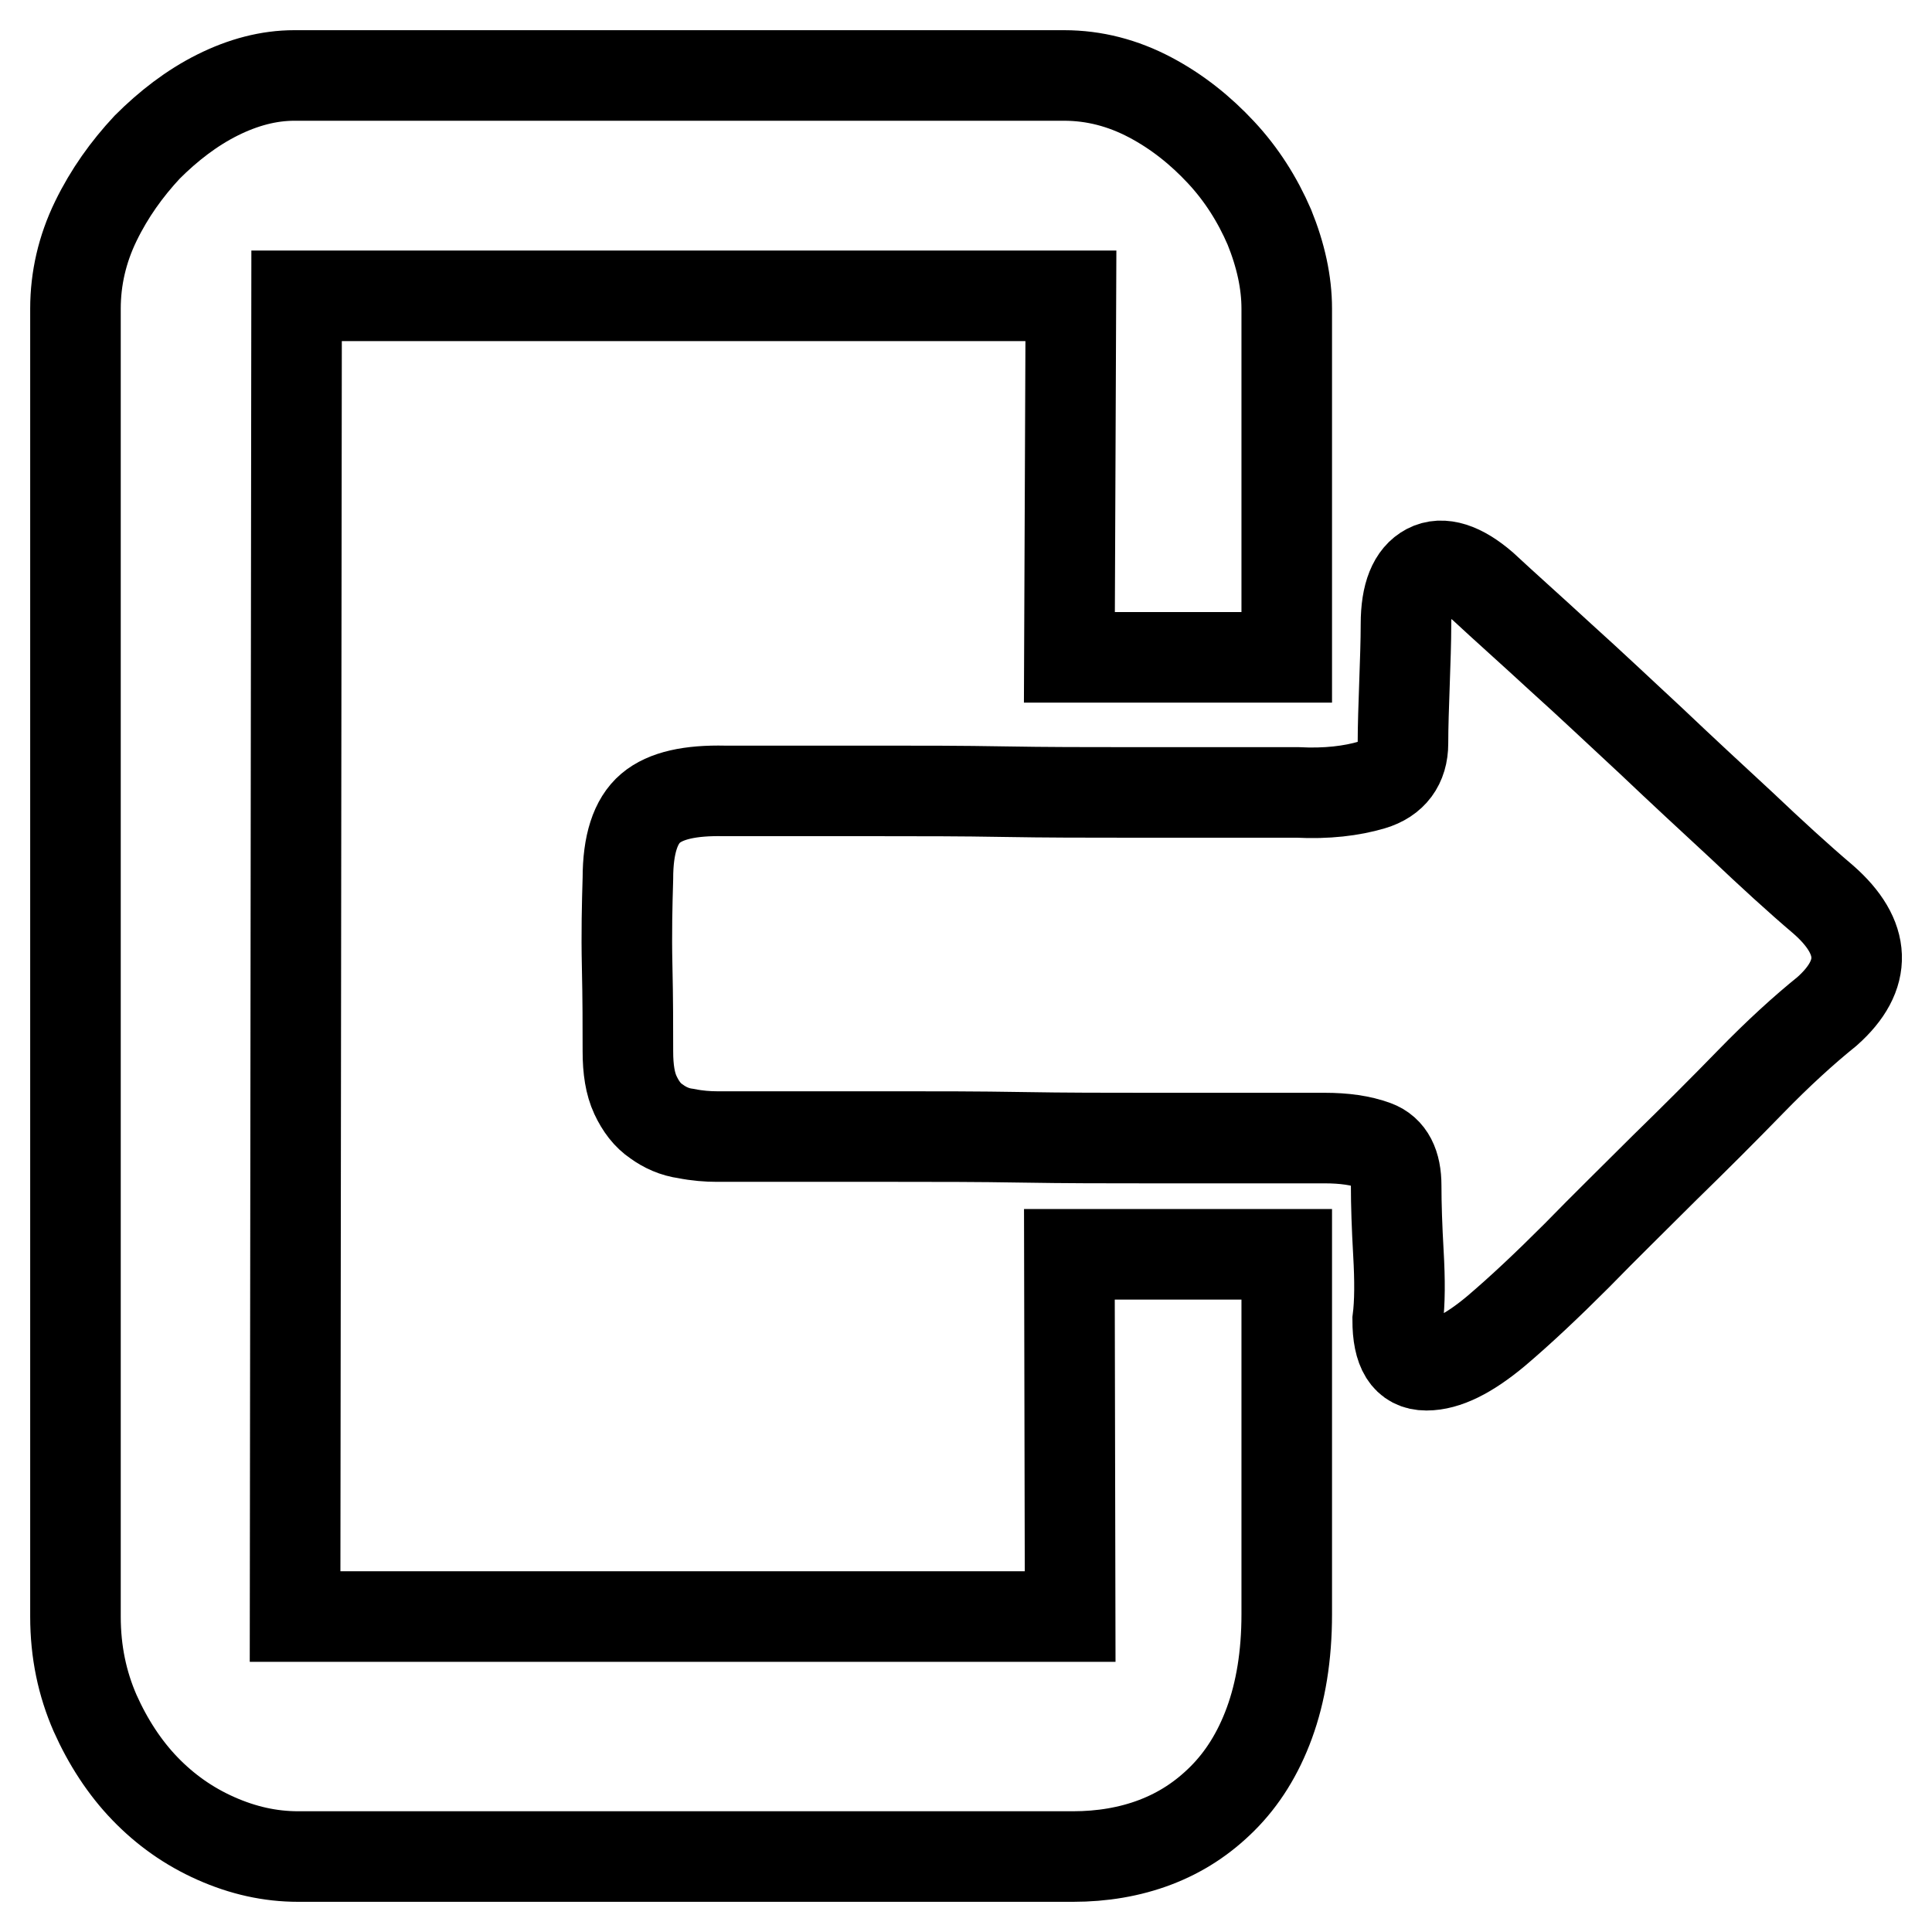 <?xml version="1.0" encoding="utf-8"?>
<!-- Svg Vector Icons : http://www.onlinewebfonts.com/icon -->
<!DOCTYPE svg PUBLIC "-//W3C//DTD SVG 1.1//EN" "http://www.w3.org/Graphics/SVG/1.1/DTD/svg11.dtd">
<svg version="1.1" xmlns="http://www.w3.org/2000/svg" xmlns:xlink="http://www.w3.org/1999/xlink" x="0px" y="0px" viewBox="0 0 256 256" enable-background="new 0 0 256 256" xml:space="preserve">
<g><g><path stroke-width="12" fill-opacity="0" stroke="#000000"  d="M141.7,166.2h28.8v47.7c0,5.5-0.8,10.3-2.3,14.4c-1.5,4.1-3.6,7.4-6.2,10c-2.6,2.6-5.5,4.5-8.9,5.8c-3.4,1.3-7.1,1.9-10.9,1.9H39.5c-3.7,0-7.3-0.8-10.9-2.4c-3.6-1.6-6.7-3.8-9.4-6.6c-2.7-2.8-4.9-6.2-6.6-10c-1.7-3.9-2.6-8.1-2.6-12.8V40.9c0-4,0.9-7.9,2.7-11.6c1.8-3.7,4.1-6.9,6.8-9.8c2.8-2.8,5.9-5.2,9.3-6.9C32.2,10.9,35.6,10,39,10h102c4,0,7.8,1,11.4,2.9c3.6,1.9,6.7,4.4,9.4,7.3c2.7,2.9,4.8,6.2,6.4,9.9c1.5,3.7,2.3,7.3,2.3,10.8v46.2h-28.8l0.2-47.9H39.3l-0.2,175h102.7L141.7,166.2L141.7,166.2z M241.6,119.2c5.7,5,5.9,10,0.5,14.8c-3.1,2.5-6.5,5.6-10.1,9.3c-3.6,3.7-7.4,7.5-11.4,11.4c-3.9,3.9-7.9,7.8-11.7,11.7c-3.9,3.9-7.4,7.2-10.7,10c-3.6,3-6.6,4.5-9.2,4.5s-3.8-2-3.8-6c0.3-2.3,0.3-5.3,0.1-8.8c-0.2-3.5-0.3-6.5-0.3-9c0-2.8-0.9-4.6-2.8-5.3c-1.9-0.7-4.1-1-6.7-1h-23.5c-5.3,0-10.8,0-16.6-0.1c-5.8-0.1-11.3-0.1-16.6-0.1H95c-1.2,0-2.6-0.1-4.1-0.4c-1.5-0.2-2.8-0.8-3.9-1.6c-1.2-0.8-2.1-2-2.8-3.5s-1-3.4-1-5.8c0-3.2,0-6.9-0.1-11.3c-0.1-4.4,0-8.2,0.1-11.6c0-4.5,1-7.6,3-9.3c2-1.7,5.3-2.4,9.8-2.3h21.1c5,0,10.3,0,15.9,0.1c5.7,0.1,11,0.1,16.1,0.1h22.8c3.9,0.2,7.2-0.2,9.9-1c2.7-0.8,4.1-2.7,4.1-5.5c0-2.3,0.1-5,0.2-7.9c0.1-2.9,0.2-5.6,0.2-7.9c0-3.9,1-6.3,2.9-7.3c1.9-1,4.4-0.2,7.3,2.3c2.9,2.7,6.4,5.8,10.3,9.4c4,3.6,7.9,7.3,12,11.1c4,3.8,8,7.5,12,11.2C234.7,113.1,238.3,116.4,241.6,119.2L241.6,119.2L241.6,119.2z"/></g></g>
</svg>
